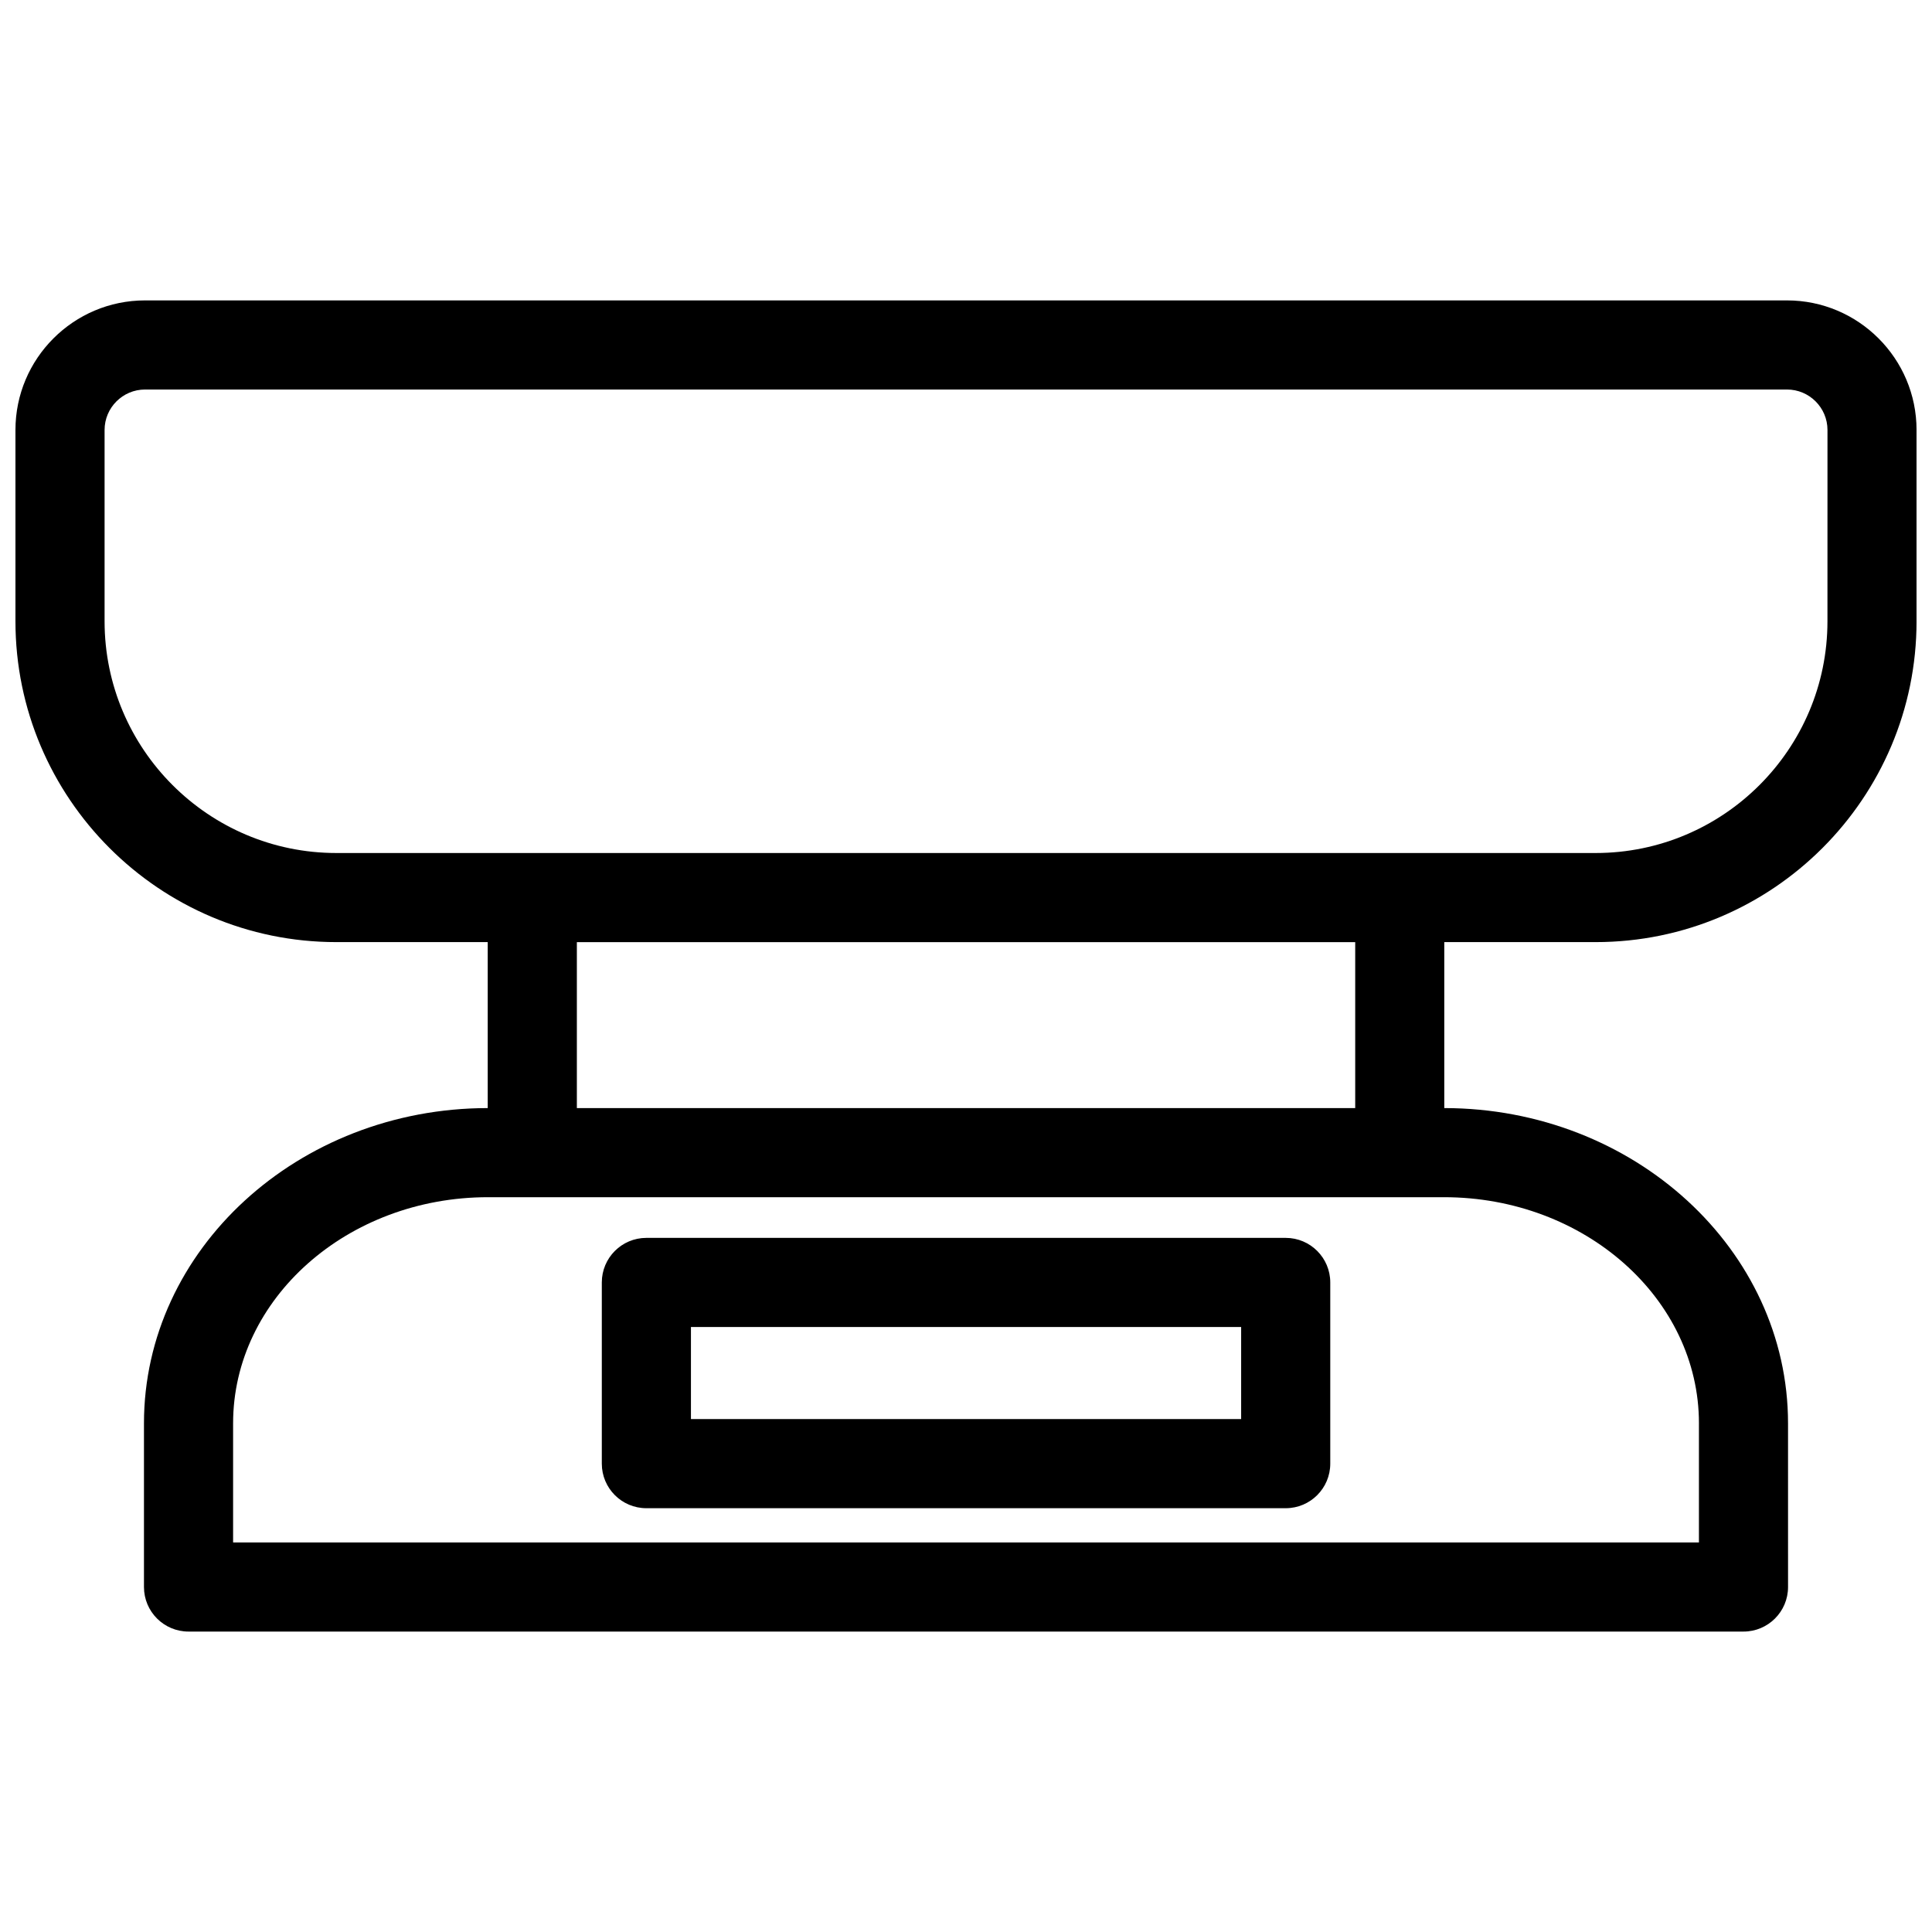 <?xml version="1.0" encoding="UTF-8"?>
<!-- Uploaded to: ICON Repo, www.svgrepo.com, Generator: ICON Repo Mixer Tools -->
<svg width="800px" height="800px" version="1.1" viewBox="144 144 512 512" xmlns="http://www.w3.org/2000/svg">
 <defs>
  <clipPath id="a">
   <path d="m148.09 223h503.81v354h-503.81z"/>
  </clipPath>
 </defs>
 <g clip-path="url(#a)">
  <path d="m617.57 223.61h-435.14c-18.934 0-34.336 15.402-34.336 34.336v50.691c0 46.887 38.145 85.031 85.027 85.031h40.129v43.984c-50.238 0.039-91.098 37.5-91.098 83.543v43.379c0 6.519 5.285 11.809 11.809 11.809h412.08c6.519 0 11.809-5.285 11.809-11.809l-0.004-43.379c0-46.043-40.859-83.504-91.098-83.543v-43.984h40.129c46.883 0 85.027-38.145 85.027-85.031v-50.691c0-18.934-15.402-34.336-34.336-34.336zm-23.336 297.59v31.57h-388.46v-31.57c0-33.047 30.309-59.93 67.562-59.93h253.34c37.254 0 67.562 26.883 67.562 59.93zm-297.36-83.547v-43.98h206.27v43.98zm331.42-129.01c0 33.863-27.551 61.414-61.41 61.414h-333.76c-33.863 0-61.41-27.551-61.41-61.414v-50.691c0-5.91 4.809-10.723 10.723-10.723h435.14c5.91 0 10.723 4.809 10.723 10.723zm-143.57 163.41h-169.43c-6.519 0-11.809 5.285-11.809 11.809v48.02c0 6.519 5.285 11.809 11.809 11.809h169.43c6.519 0 11.809-5.285 11.809-11.809v-48.02c0-6.519-5.285-11.809-11.805-11.809zm-11.809 48.02h-145.81v-24.402h145.81z"/>
 </g>
</svg>